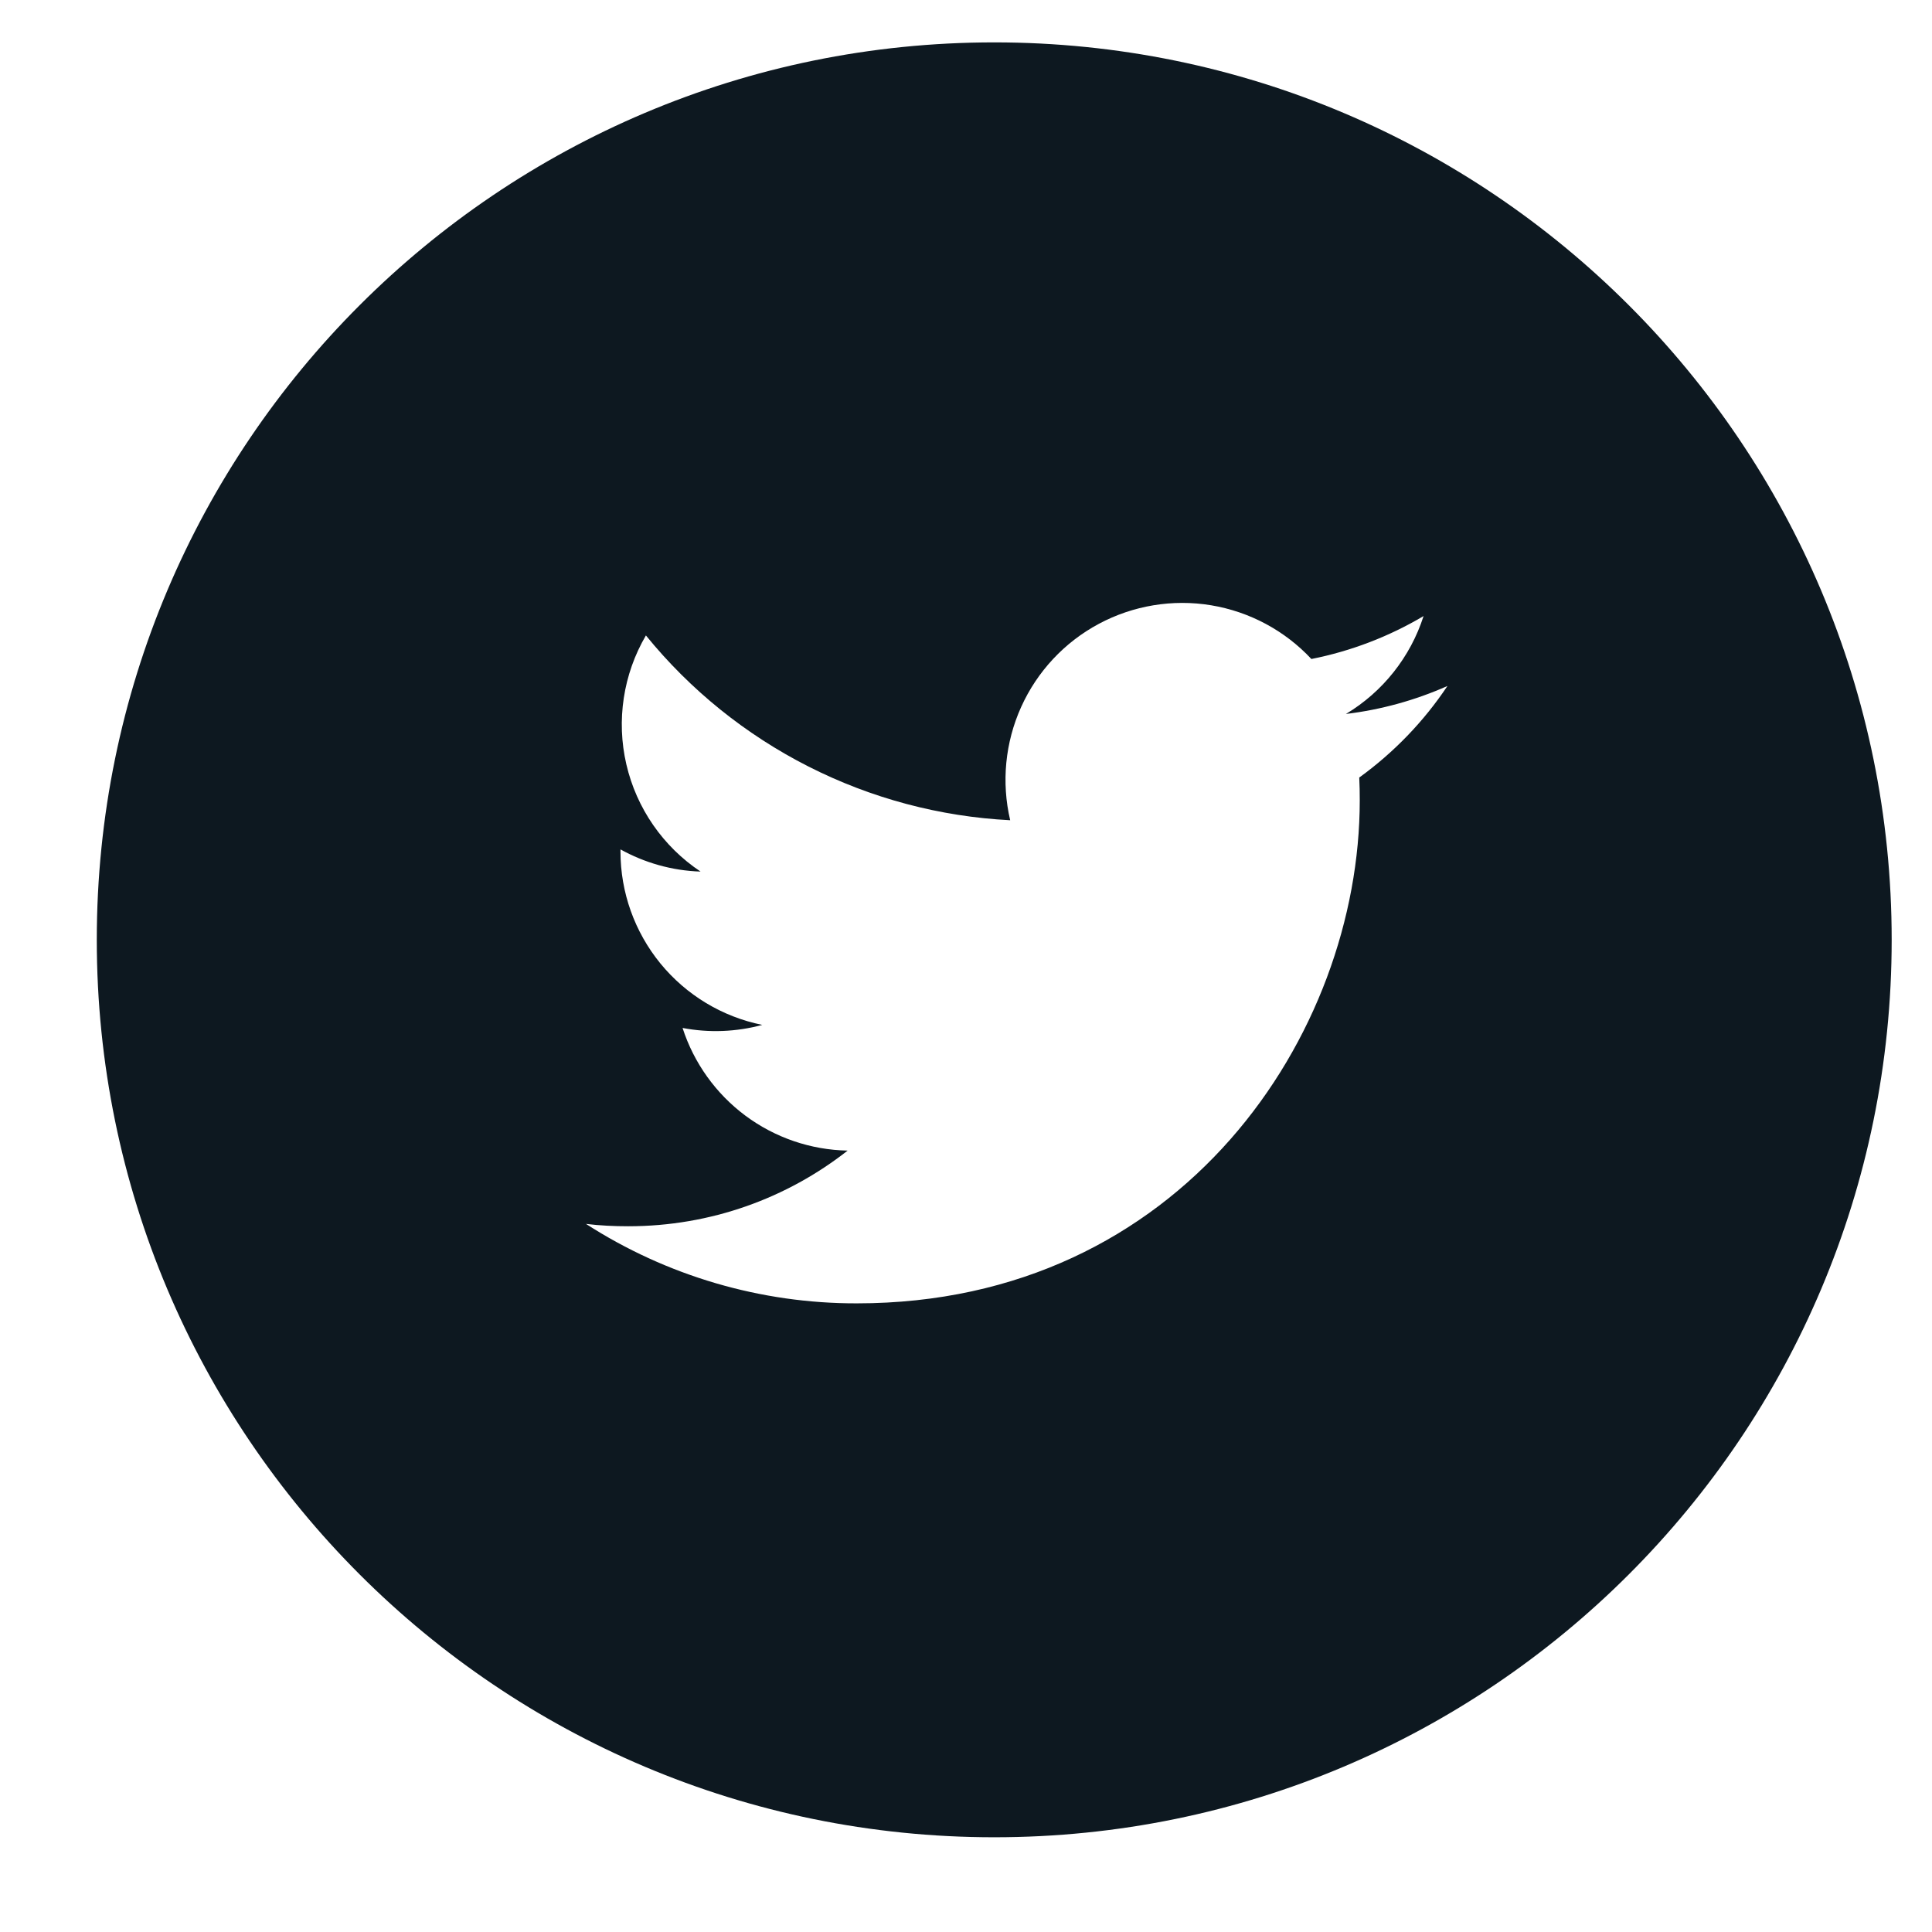 <svg width="31" height="31" viewBox="0 0 31 31" fill="none" xmlns="http://www.w3.org/2000/svg">
<g clip-path="url(#clip0_35_824)">
<path d="M15.953 0.68C8 0.68 1.553 7.127 1.553 15.08C1.553 23.033 8 29.48 15.953 29.48C23.906 29.48 30.353 23.033 30.353 15.08C30.353 7.127 23.906 0.68 15.953 0.68ZM21.81 12.476C21.816 12.599 21.818 12.722 21.818 12.842C21.818 16.592 18.966 20.913 13.749 20.913C12.208 20.916 10.698 20.473 9.402 19.638C9.623 19.665 9.849 19.676 10.079 19.676C11.408 19.676 12.63 19.224 13.601 18.462C13.009 18.451 12.436 18.255 11.961 17.902C11.487 17.549 11.134 17.057 10.952 16.494C11.377 16.575 11.814 16.558 12.231 16.445C11.589 16.315 11.012 15.967 10.597 15.46C10.183 14.953 9.956 14.319 9.956 13.664V13.629C10.338 13.841 10.776 13.97 11.241 13.985C10.639 13.584 10.213 12.969 10.05 12.264C9.887 11.56 9.999 10.82 10.364 10.196C11.076 11.072 11.965 11.788 12.972 12.299C13.979 12.81 15.082 13.104 16.209 13.161C16.066 12.553 16.128 11.914 16.385 11.344C16.642 10.774 17.08 10.305 17.631 10.01C18.183 9.715 18.816 9.61 19.433 9.712C20.049 9.814 20.615 10.117 21.042 10.574C21.677 10.448 22.286 10.215 22.842 9.885C22.631 10.542 22.188 11.101 21.596 11.456C22.158 11.388 22.707 11.237 23.225 11.007C22.845 11.577 22.365 12.074 21.81 12.476Z" fill="#0D1820"/>
</g>
<defs>
<clipPath id="clip0_35_824">
<rect width="30" height="30" fill="white" transform="translate(0.953 0.08)"/>
</clipPath>
</defs>
</svg>
